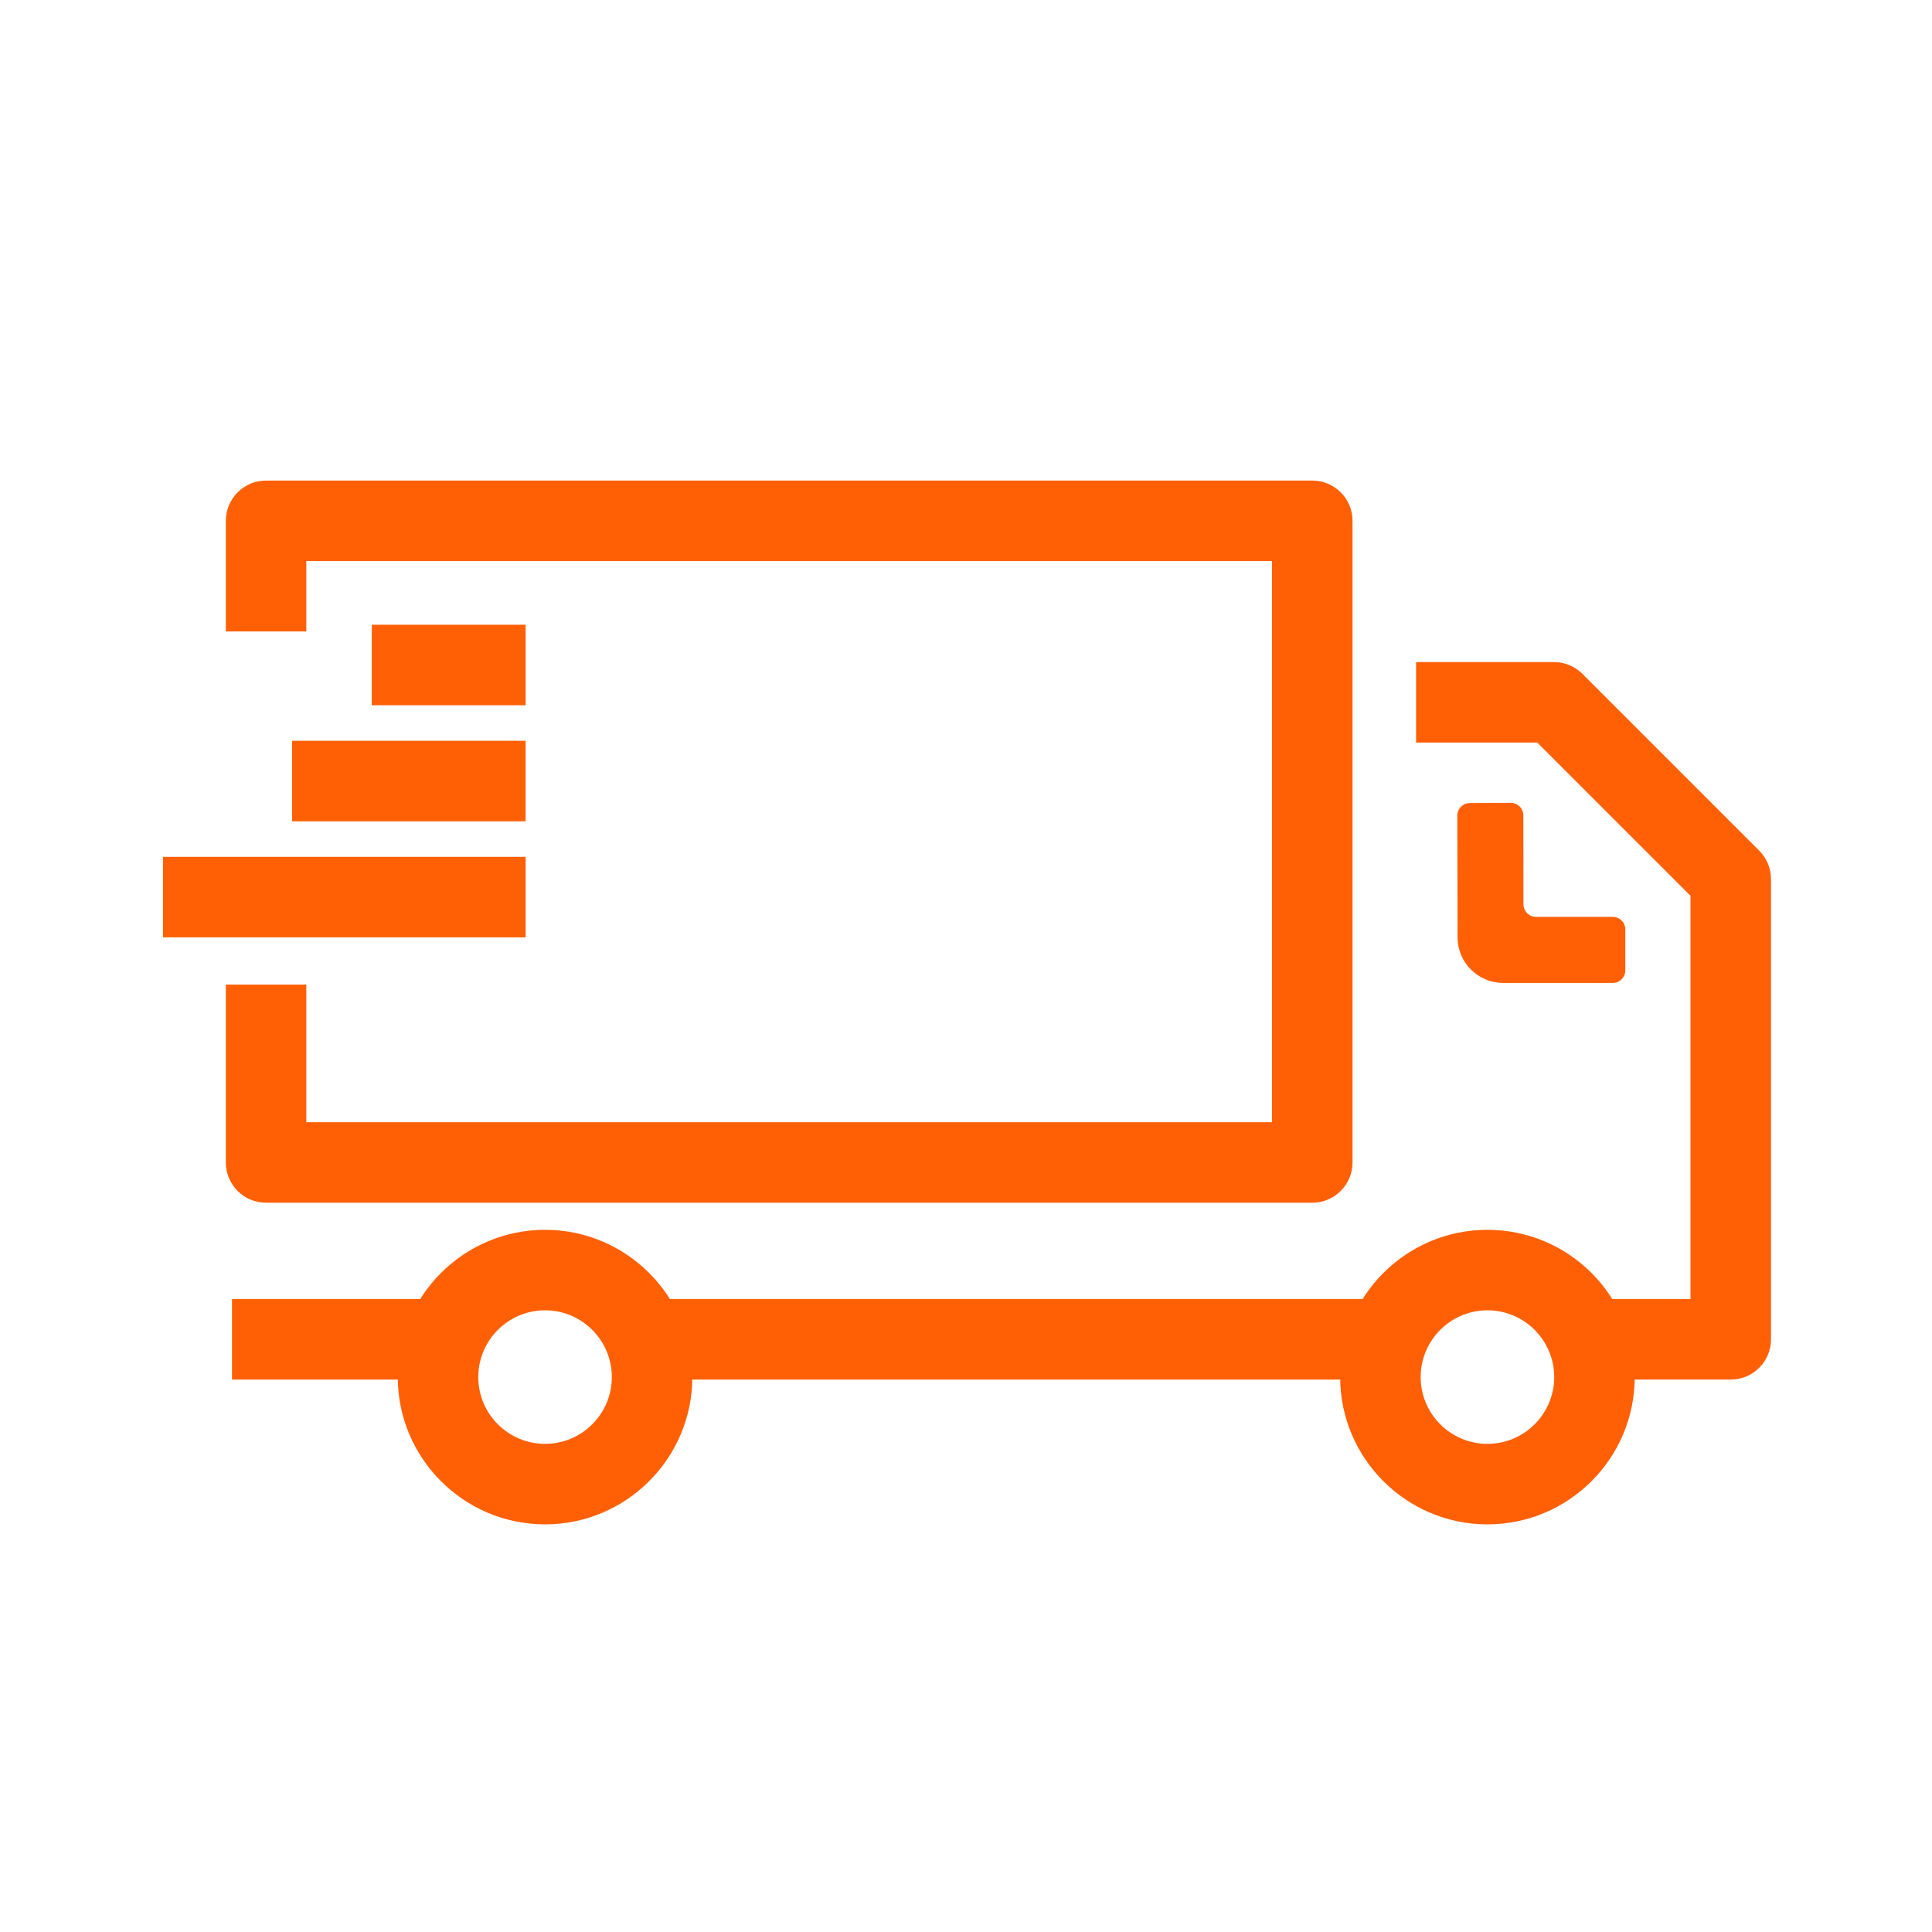 <?xml version="1.0" encoding="UTF-8"?>
<svg id="CURVA" xmlns="http://www.w3.org/2000/svg" viewBox="0 0 1080 1080">
  <defs>
    <style>
      .cls-1 {
        fill: #ff6006;
      }
    </style>
  </defs>
  <path class="cls-1" d="m901.51,549.47h-61.2c-14.04,0-25.44-11.34-25.52-25.38l-.15-68.09c-.02-3.9,3.12-7.07,7.01-7.09l22.83-.12c3.9-.02,7.07,3.12,7.09,7.01l.06,49.73c.02,3.88,3.17,7.01,7.05,7.01h42.83c3.9,0,7.05,3.16,7.05,7.05v22.83c0,3.9-3.16,7.05-7.05,7.05Z"/>
  <rect class="cls-1" x="207.83" y="349.24" width="86" height="45"/>
  <rect class="cls-1" x="163.28" y="414.11" width="130.54" height="45"/>
  <rect class="cls-1" x="91.14" y="478.99" width="202.69" height="45"/>
  <path class="cls-1" d="m733.57,672.33H148.74c-12.43,0-22.5-10.07-22.5-22.5v-99.42h45v76.92h539.83v-313.69H171.24v39.33h-45v-61.83c0-12.43,10.07-22.5,22.5-22.5h584.83c12.43,0,22.5,10.07,22.5,22.5v358.69c0,12.43-10.07,22.5-22.5,22.5Z"/>
  <path class="cls-1" d="m967.5,771.19h-77.98v-45h55.48v-225.44l-85.64-85.64h-67.76v-45h77.08c5.97,0,11.69,2.37,15.91,6.59l98.82,98.82c4.22,4.22,6.59,9.94,6.59,15.91v257.26c0,12.43-10.07,22.5-22.5,22.5Z"/>
  <rect class="cls-1" x="362.72" y="726.19" width="409.83" height="45"/>
  <rect class="cls-1" x="129.69" y="726.19" width="115.17" height="45"/>
  <path class="cls-1" d="m304.69,852.13c-45.4,0-82.33-36.93-82.33-82.33s36.93-82.33,82.33-82.33,82.33,36.93,82.33,82.33-36.93,82.33-82.33,82.33Zm0-119.66c-20.58,0-37.33,16.75-37.33,37.33s16.75,37.33,37.33,37.33,37.33-16.75,37.33-37.33-16.75-37.33-37.33-37.33Z"/>
  <path class="cls-1" d="m831.49,852.13c-45.4,0-82.33-36.93-82.33-82.33s36.93-82.33,82.33-82.33,82.33,36.93,82.33,82.33-36.93,82.33-82.33,82.33Zm0-119.66c-20.58,0-37.33,16.75-37.33,37.33s16.75,37.33,37.33,37.33,37.33-16.75,37.33-37.33-16.75-37.33-37.33-37.33Z"/>
</svg>